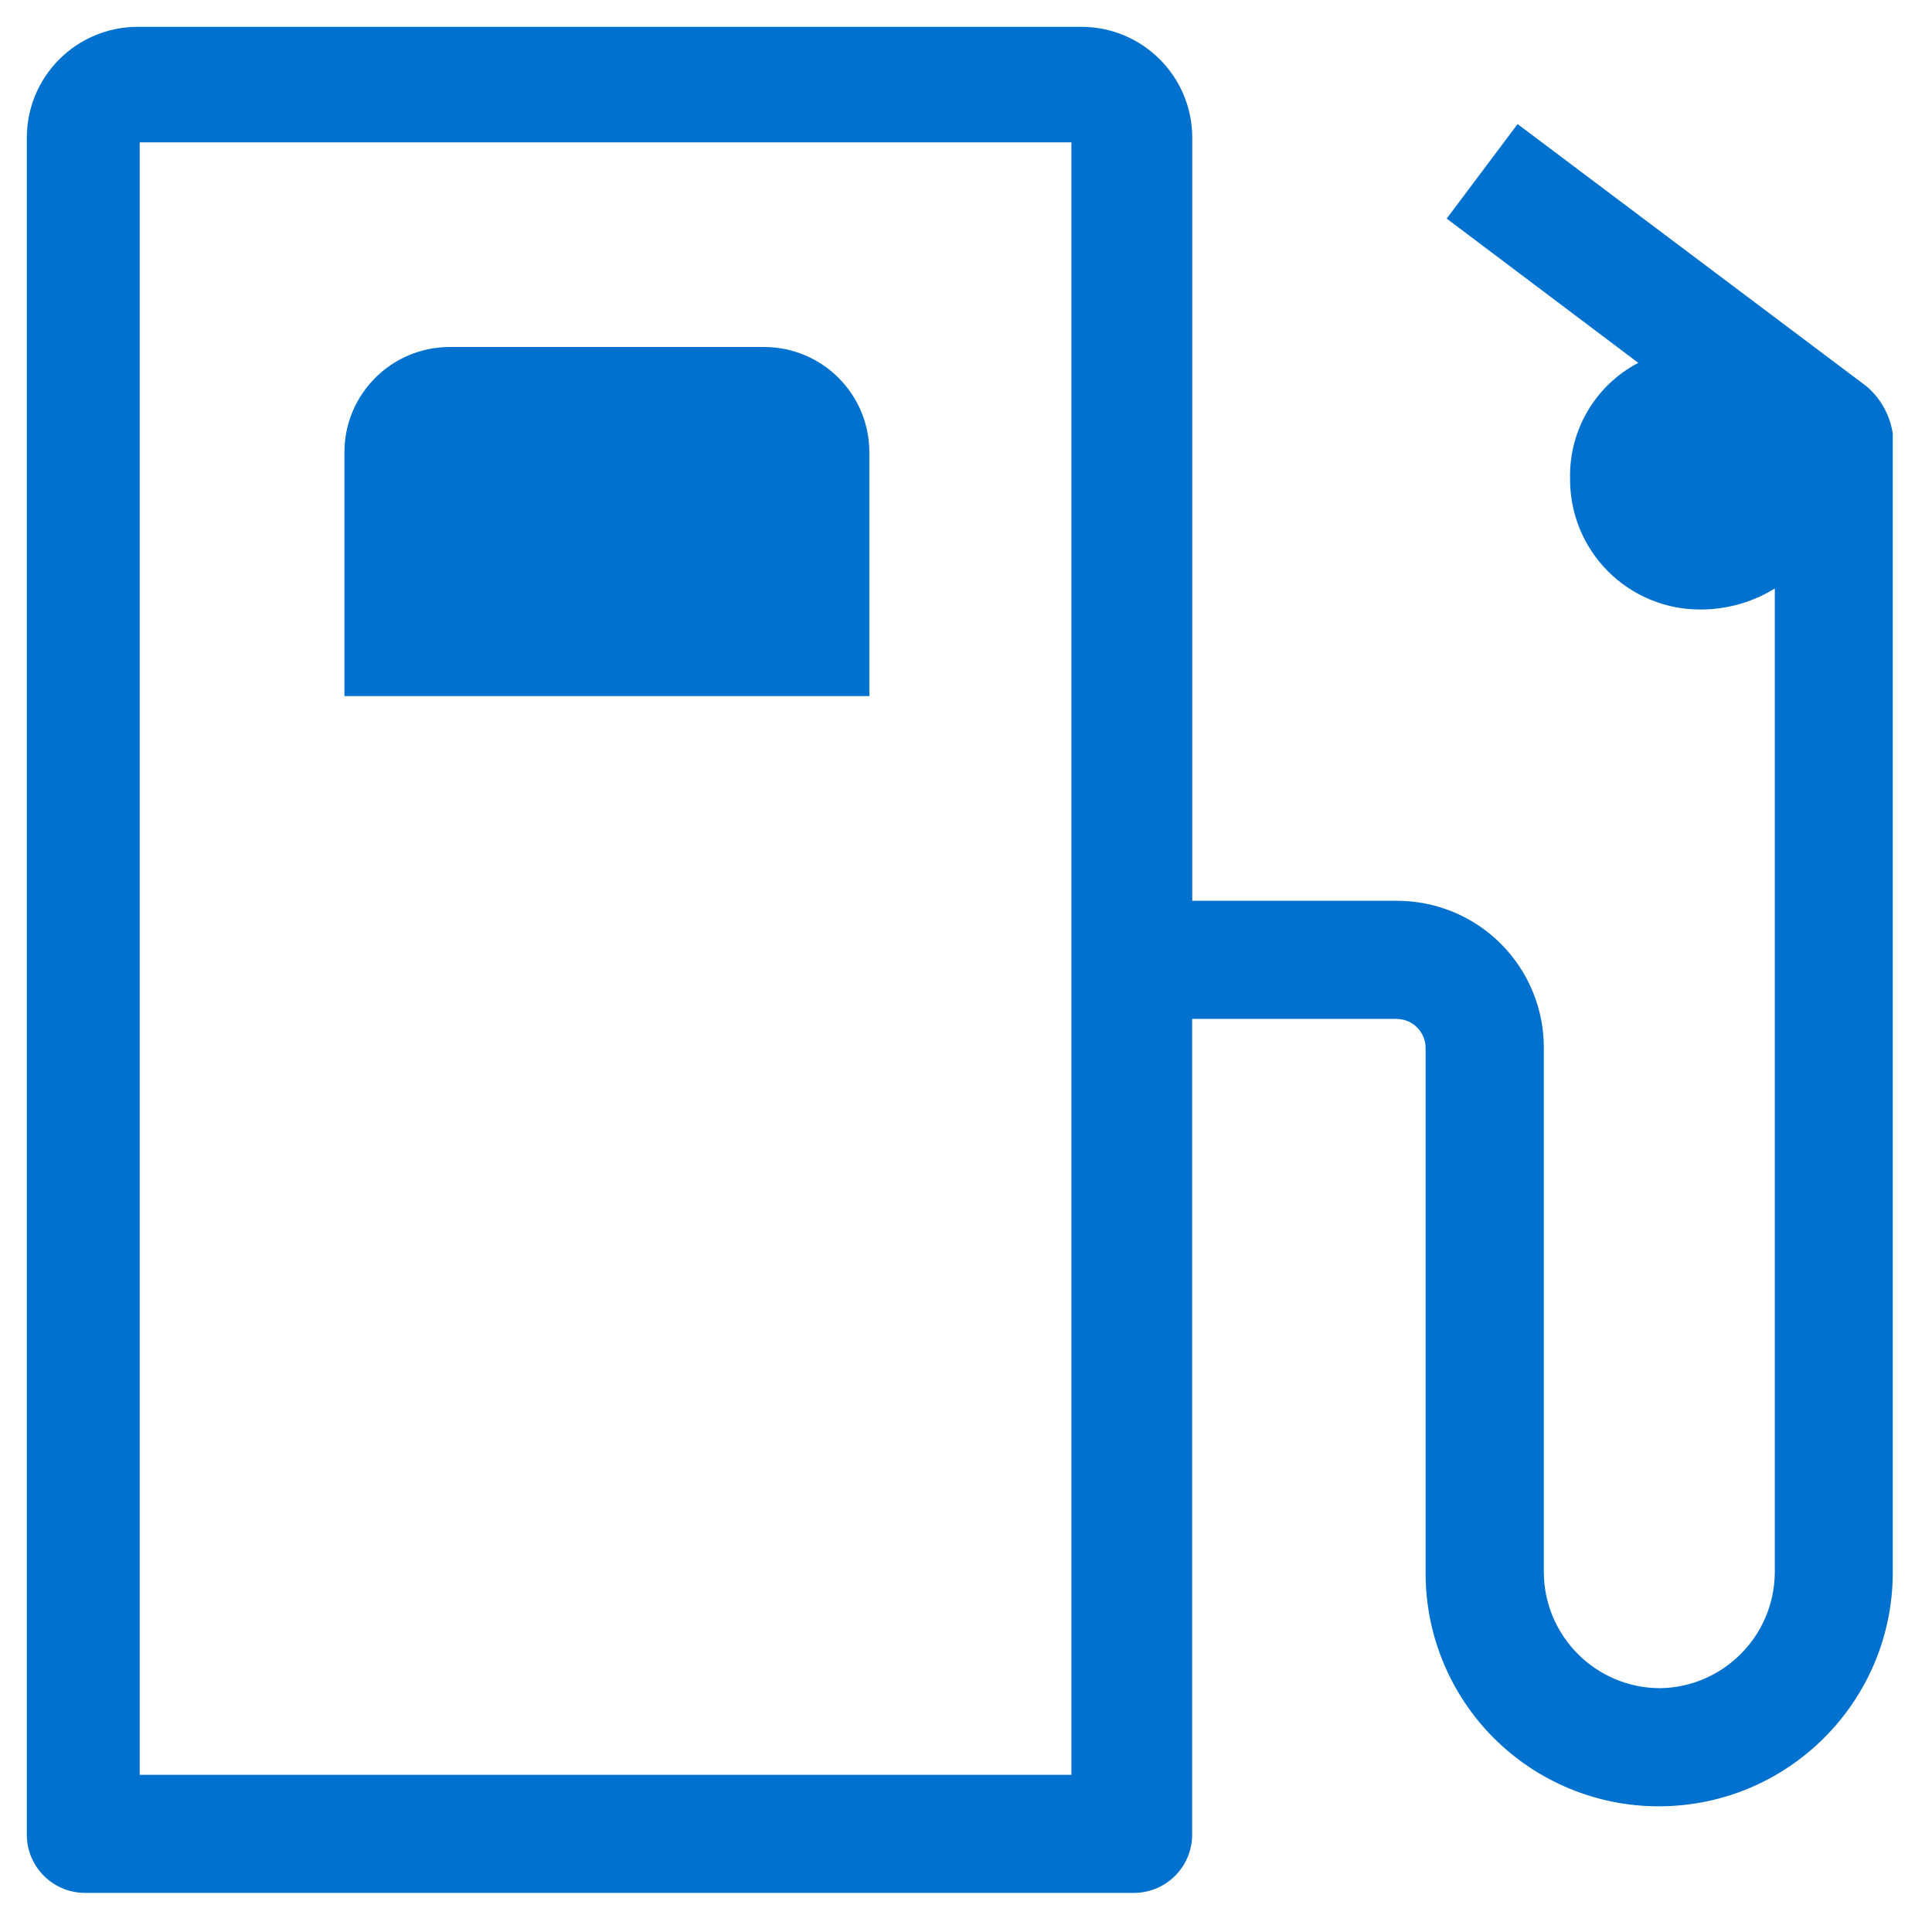 <svg width="36" height="36" viewBox="0 0 36 36" fill="none" xmlns="http://www.w3.org/2000/svg">
<path fill-rule="evenodd" clip-rule="evenodd" d="M34.782 7.2L28.278 2.312L26.957 4.073L30.527 6.761C29.73 7.179 29.238 8.012 29.256 8.912C29.25 9.563 29.505 10.188 29.965 10.648C30.425 11.108 31.051 11.364 31.701 11.357C32.185 11.355 32.659 11.22 33.071 10.966V29.305C33.06 30.489 32.103 31.447 30.919 31.457C29.735 31.447 28.777 30.489 28.767 29.305V19.524C28.768 18.797 28.48 18.1 27.966 17.586C27.452 17.072 26.755 16.784 26.028 16.785H22.216V2.554C22.209 1.422 21.292 0.506 20.16 0.5H2.554C1.422 0.507 0.507 1.422 0.5 2.554V34.196C0.505 34.787 0.984 35.266 1.576 35.271H21.138C21.73 35.266 22.208 34.787 22.214 34.196V18.986H26.026C26.323 18.989 26.562 19.228 26.564 19.524V29.306C26.561 30.461 27.019 31.57 27.836 32.387C28.653 33.203 29.762 33.661 30.917 33.658C33.319 33.653 35.264 31.707 35.269 29.306V8.08C35.218 7.738 35.045 7.425 34.782 7.2ZM19.964 33.071H2.603V2.652H19.964V33.071ZM14.242 6.466C15.322 6.469 16.196 7.343 16.199 8.422V12.971H6.418V8.422C6.421 7.343 7.295 6.469 8.374 6.466H14.242Z" fill="#0071CE"/>
</svg>

